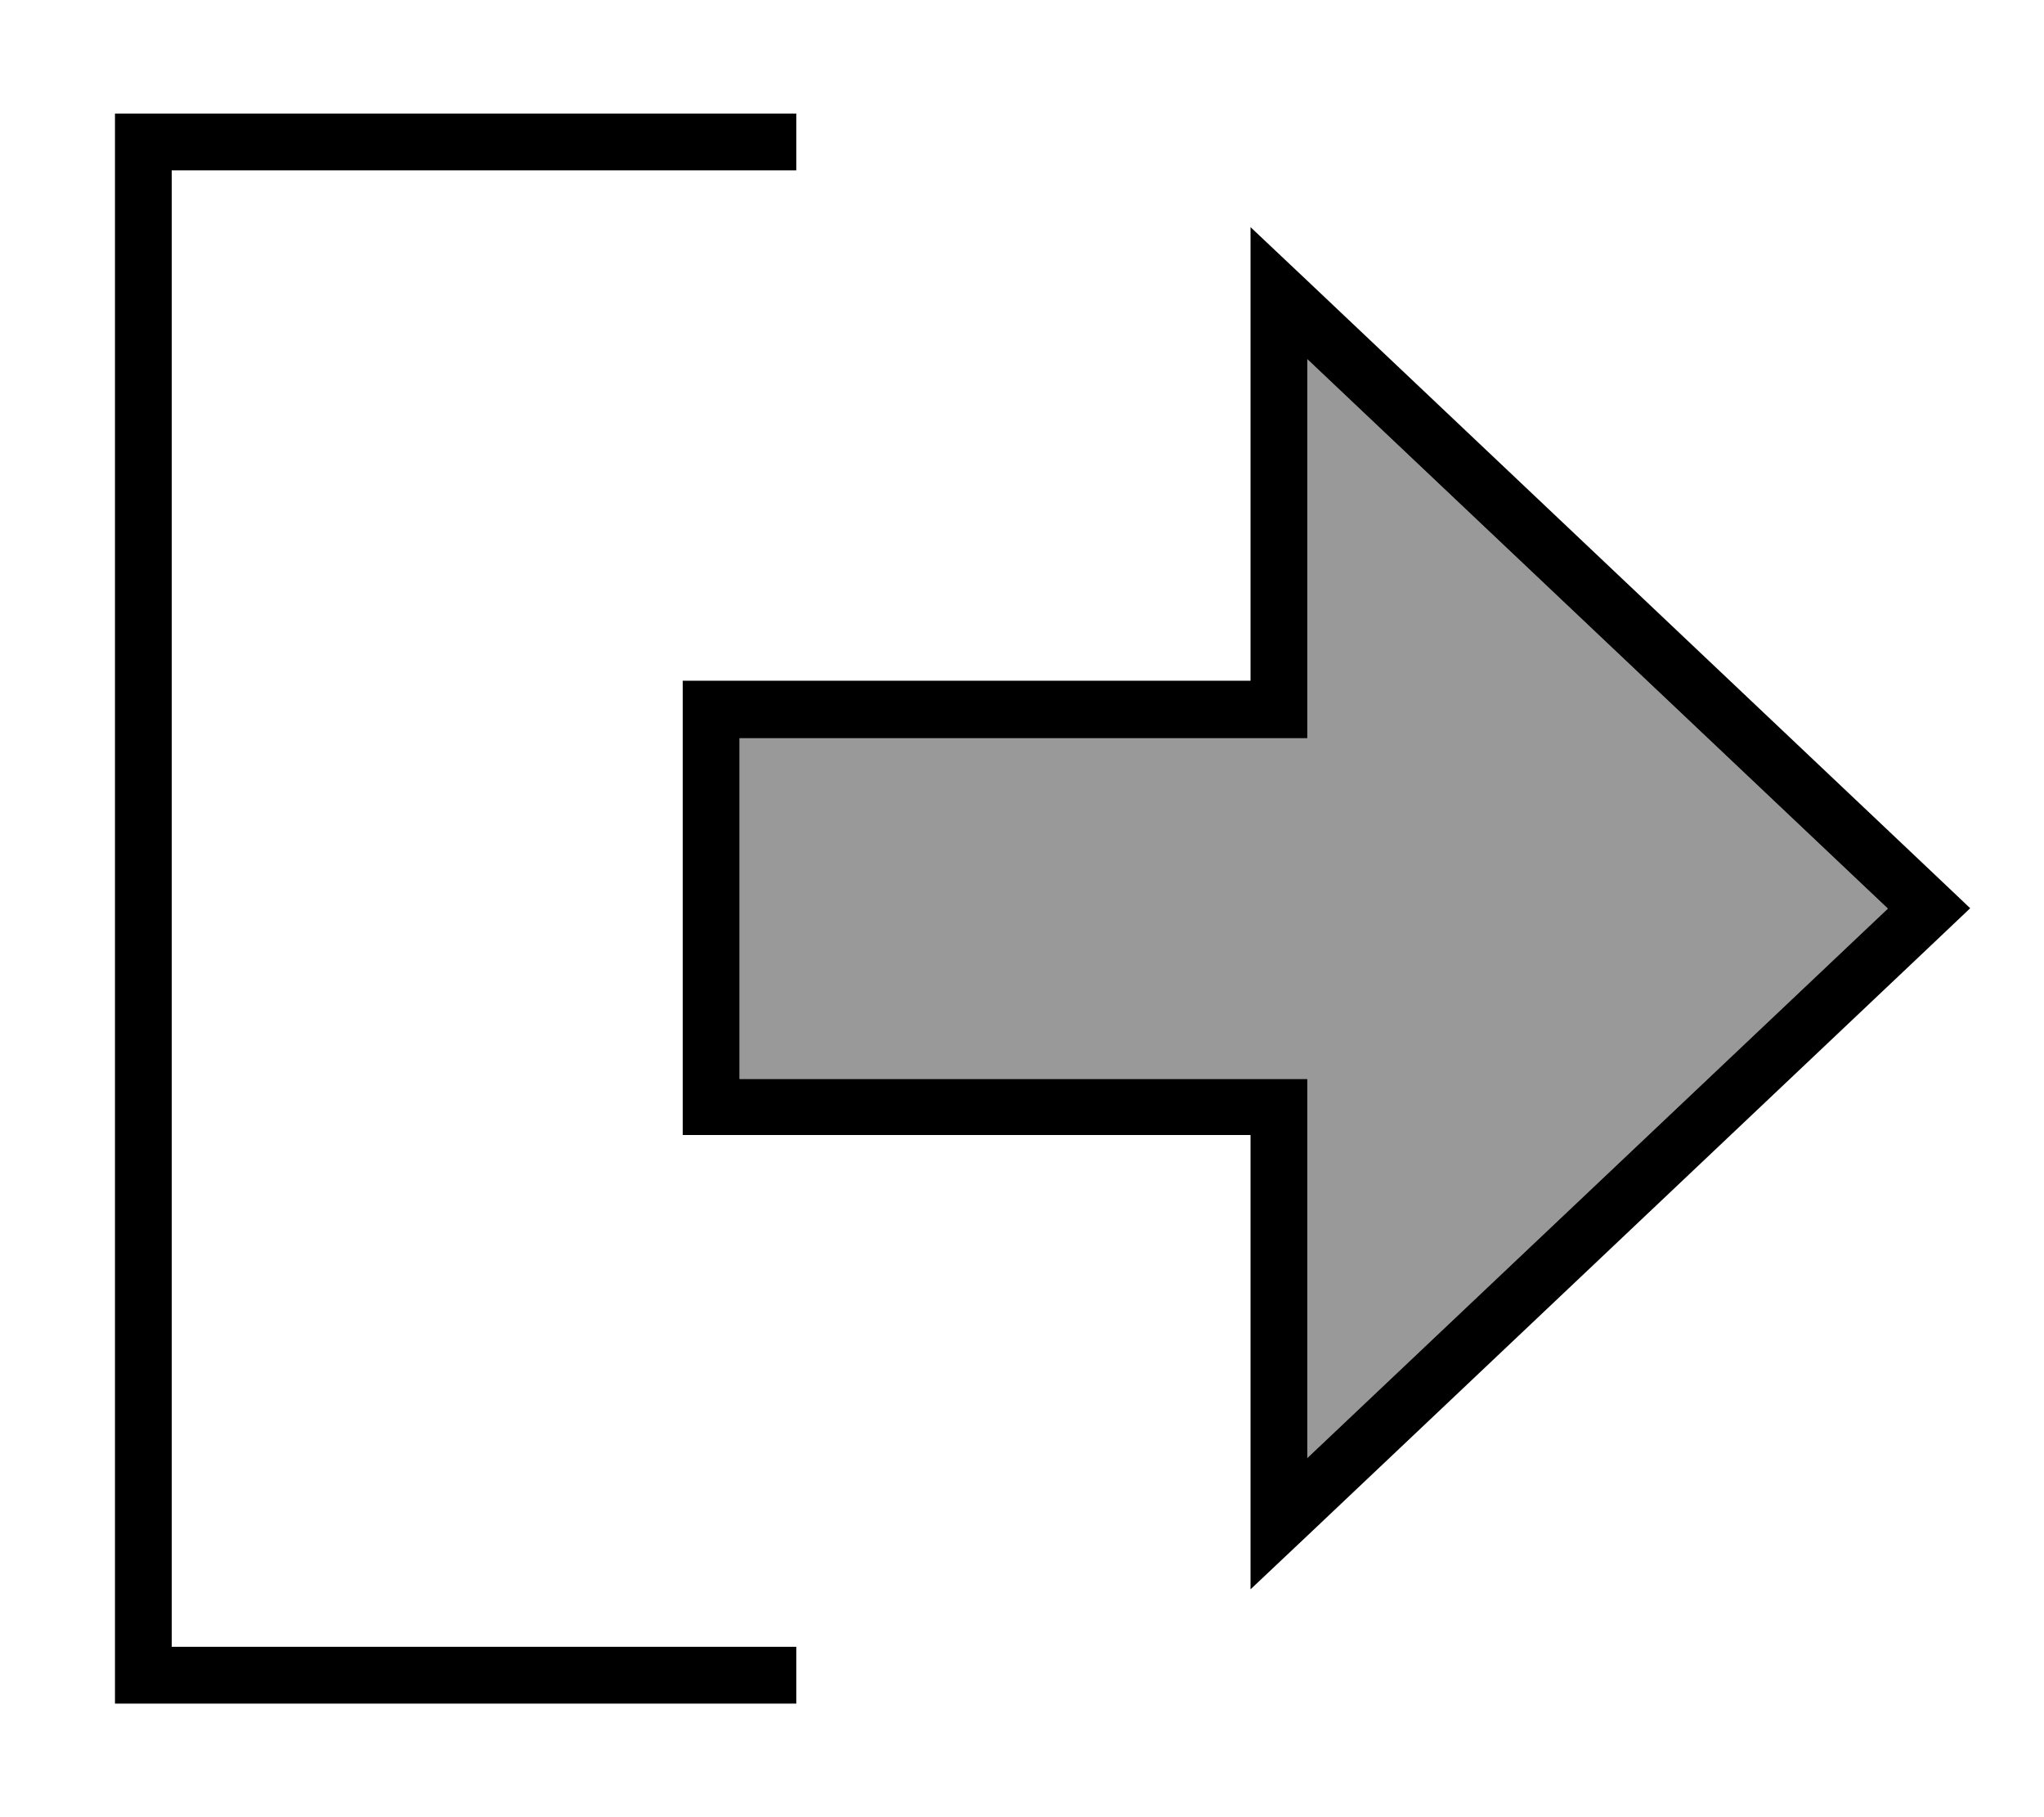 <svg xmlns="http://www.w3.org/2000/svg" viewBox="0 0 576 512"><!--! Font Awesome Pro 7.0.0 by @fontawesome - https://fontawesome.com License - https://fontawesome.com/license (Commercial License) Copyright 2025 Fonticons, Inc. --><path style="fill:currentColor;opacity:.4" d="M208.4 208l0 96 160 0 0 106.8 163.6-154.8-163.6-154.8 0 106.8-160 0z"/><path style="fill:currentColor;opacity:1" d="M352.4 192l0-128 16 15.1 175.2 165.8 11.6 11-11.6 11-175.2 165.8-16 15.1 0-128-160 0 0-128 160 0zm16 0l0 16-160 0 0 96 160 0 0 106.8 163.6-154.8-163.6-154.8 0 90.8zM216.4 48l-168 0 0 416 176 0 0 16-192 0 0-448 192 0 0 16-8 0z"/></svg>